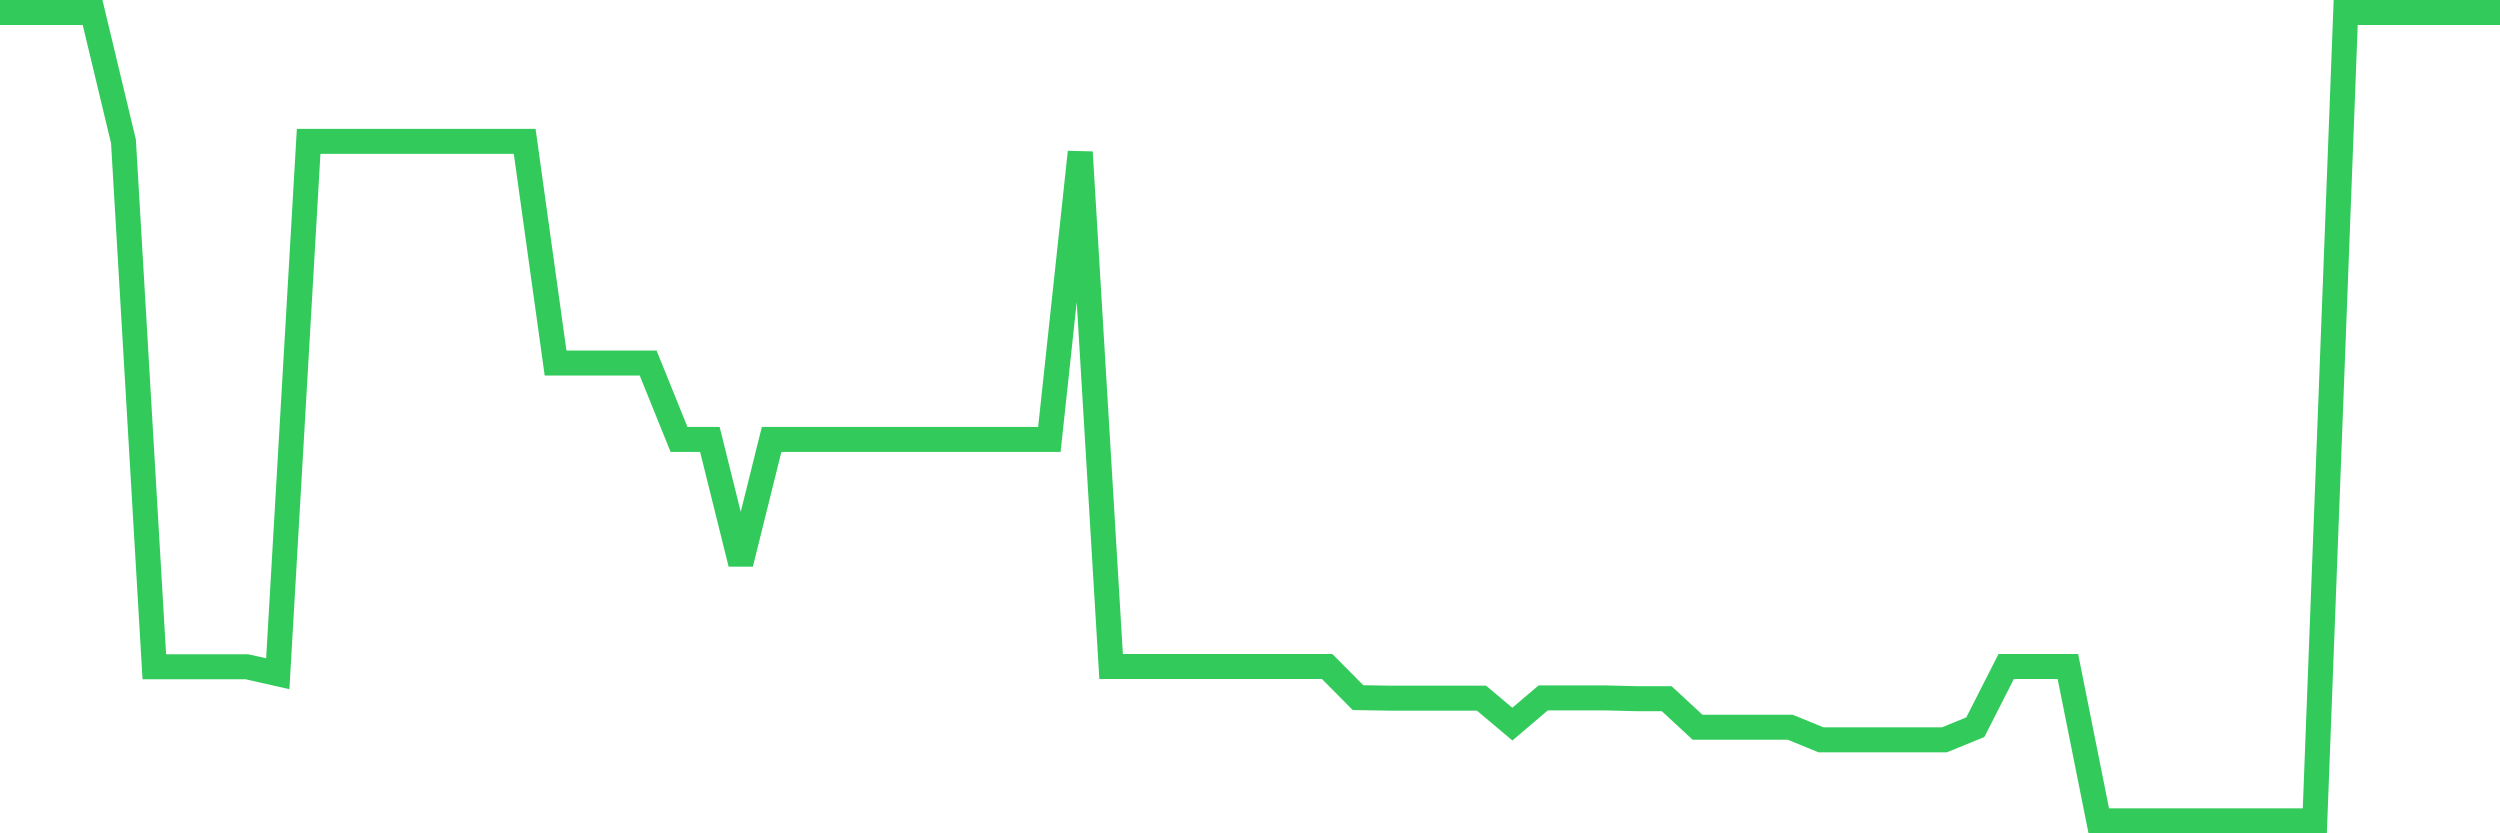 <svg
  xmlns="http://www.w3.org/2000/svg"
  xmlns:xlink="http://www.w3.org/1999/xlink"
  width="120"
  height="40"
  viewBox="0 0 120 40"
  preserveAspectRatio="none"
>
  <polyline
    points="0,0.6 1.481,0.6 2.963,0.6 4.444,0.6 5.926,6.785 7.407,32.005 8.889,32.005 10.37,32.005 11.852,32.005 13.333,32.339 14.815,6.785 16.296,6.785 17.778,6.785 19.259,6.785 20.741,6.785 22.222,6.785 23.704,6.785 25.185,6.785 26.667,17.426 28.148,17.426 29.63,17.426 31.111,17.426 32.593,21.093 34.074,21.093 35.556,27.055 37.037,21.093 38.519,21.093 40,21.093 41.481,21.093 42.963,21.093 44.444,21.093 45.926,21.093 47.407,21.093 48.889,21.093 50.37,21.093 51.852,7.303 53.333,31.993 54.815,31.993 56.296,31.993 57.778,31.993 59.259,31.993 60.741,31.993 62.222,31.993 63.704,31.993 65.185,33.487 66.667,33.511 68.148,33.511 69.63,33.511 71.111,33.511 72.593,34.758 74.074,33.499 75.556,33.499 77.037,33.499 78.519,33.536 80,33.536 81.481,34.906 82.963,34.906 84.444,34.906 85.926,34.906 87.407,35.511 88.889,35.511 90.37,35.511 91.852,35.511 93.333,35.511 94.815,34.906 96.296,31.993 97.778,31.993 99.259,31.993 100.741,39.4 102.222,39.4 103.704,39.4 105.185,39.4 106.667,39.4 108.148,39.4 109.63,39.4 111.111,39.4 112.593,0.6 114.074,0.6 115.556,0.6 117.037,0.6 118.519,0.6 120,0.6"
    fill="none"
    stroke="#32ca5b"
    stroke-width="1.2"
  >
  </polyline>
</svg>